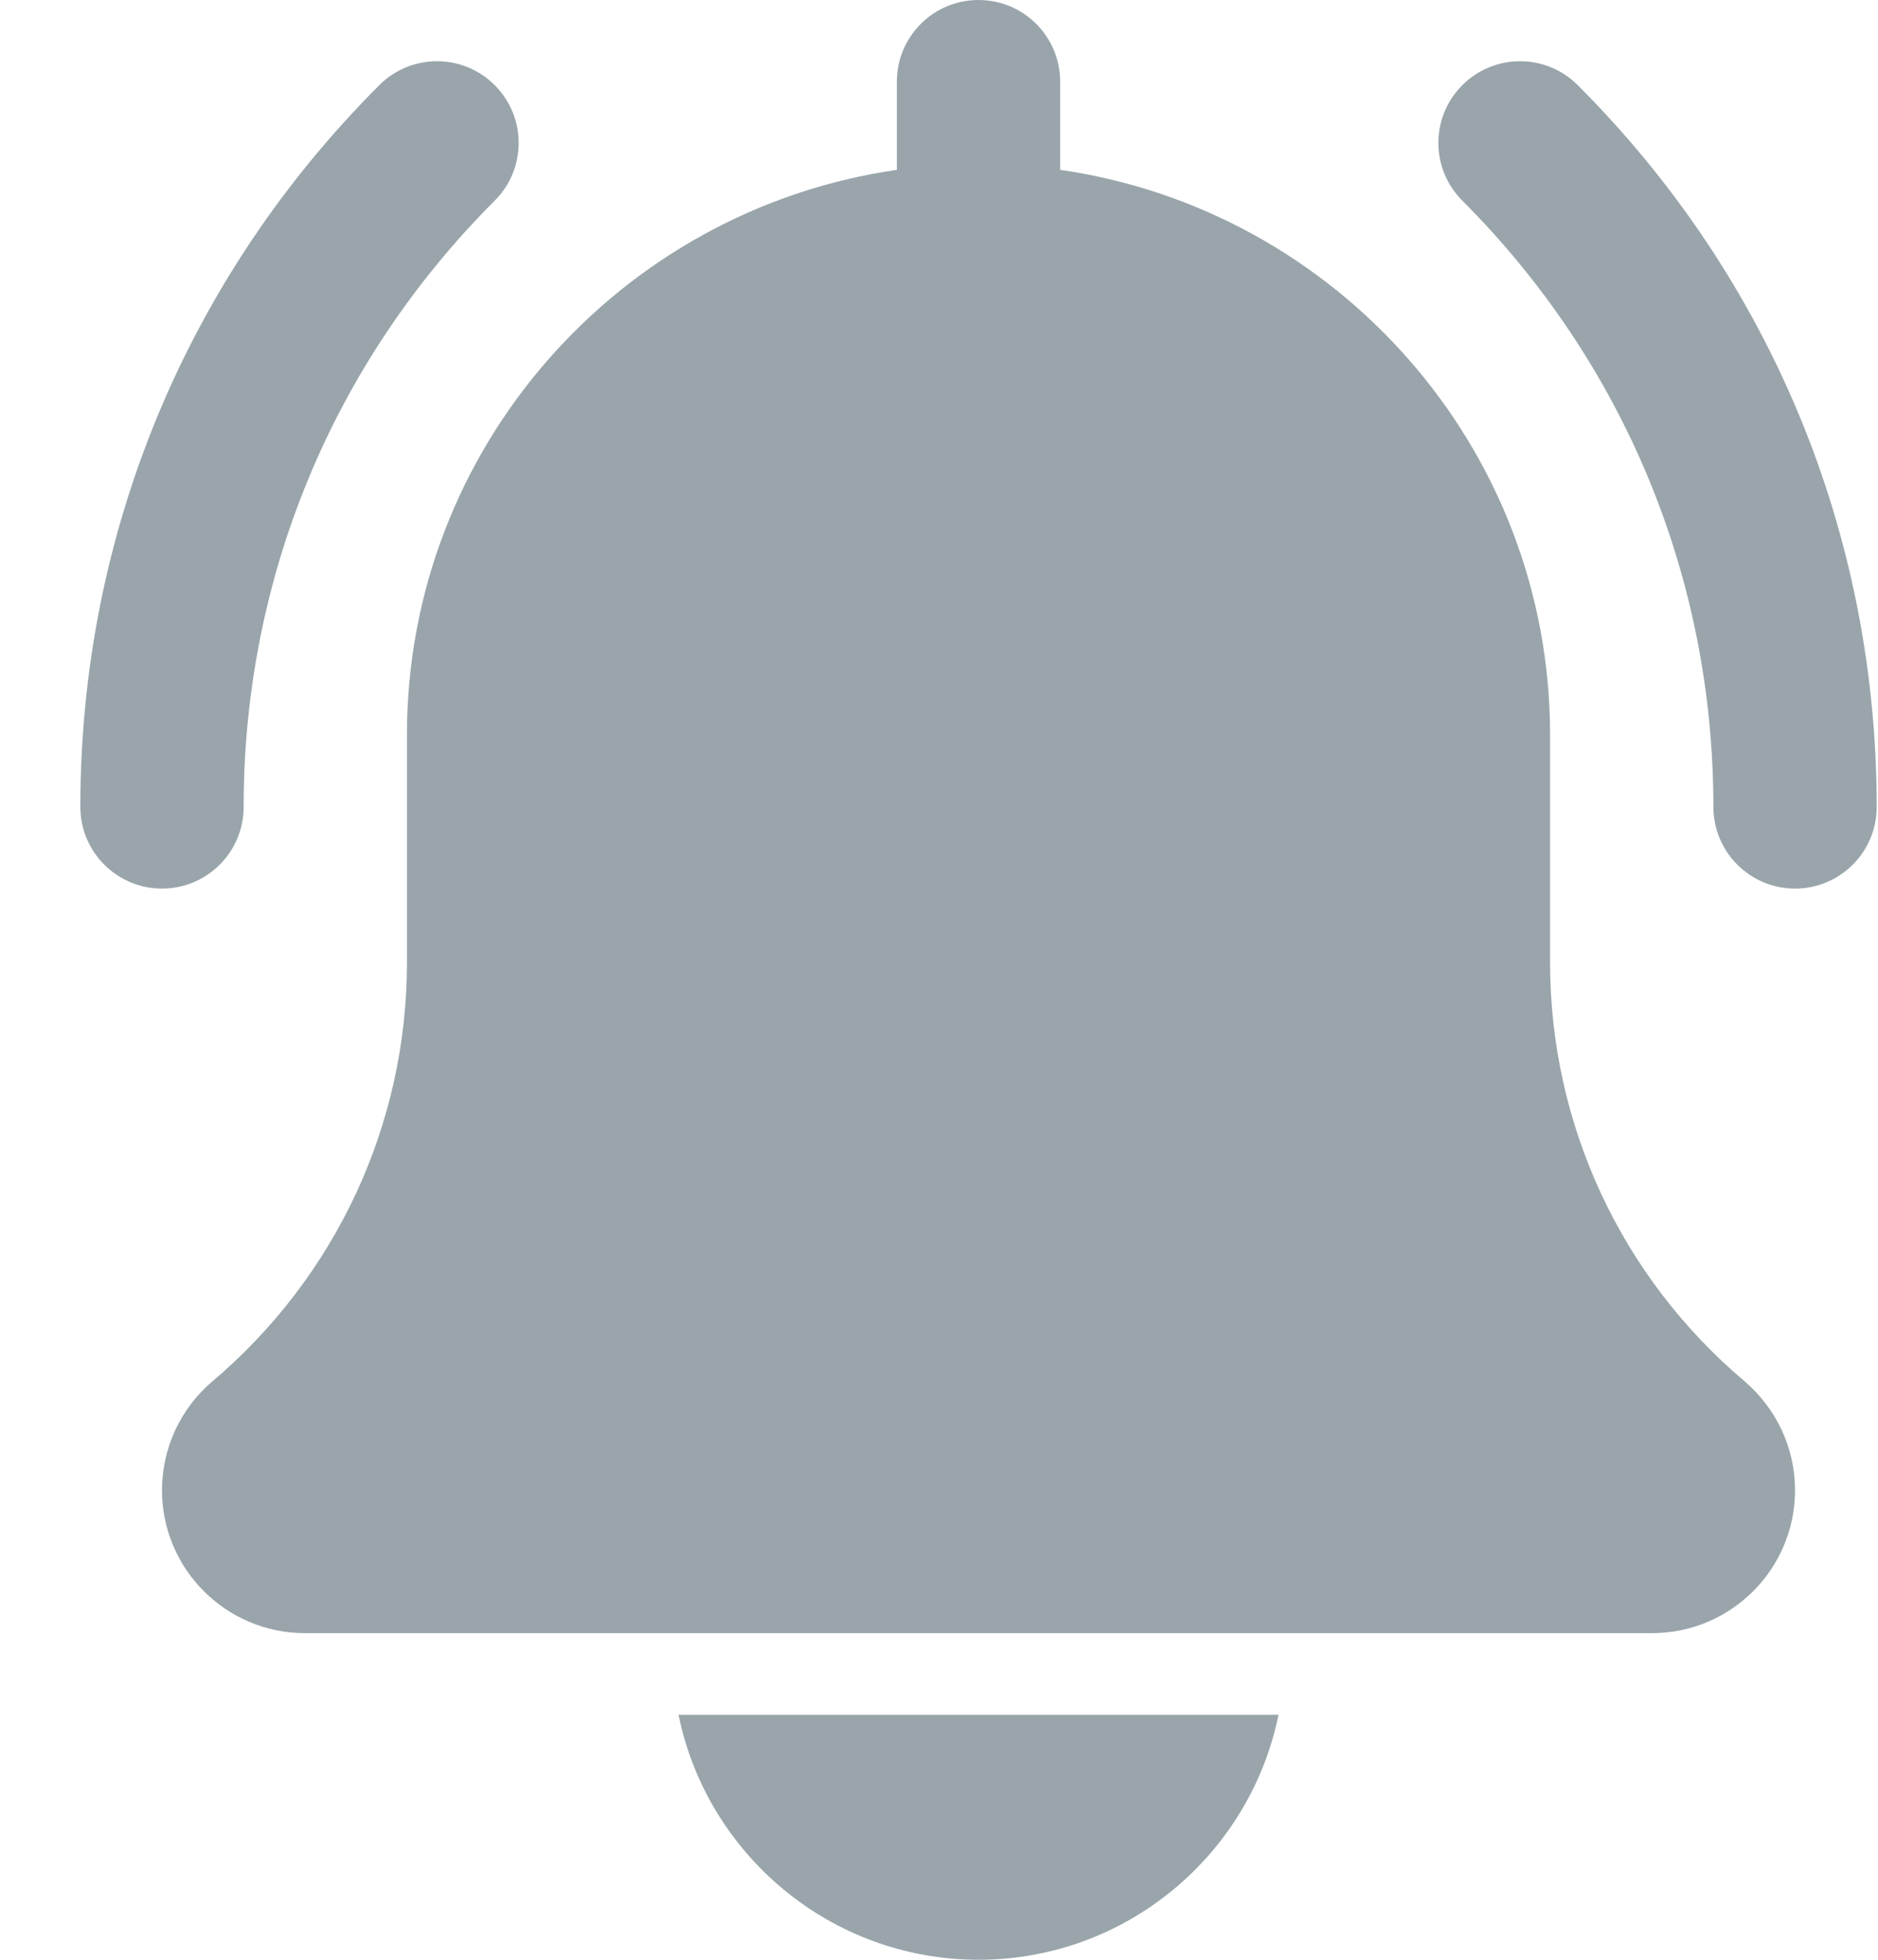 <svg width="23" height="24" viewBox="0 0 23 24" fill="none" xmlns="http://www.w3.org/2000/svg">
<path d="M21.984 10.882C21.432 10.882 20.984 10.434 20.984 9.882C20.984 7.077 19.892 4.441 17.909 2.457C17.518 2.066 17.518 1.434 17.909 1.043C18.3 0.652 18.932 0.652 19.323 1.043C21.684 3.404 22.984 6.543 22.984 9.882C22.984 10.434 22.536 10.882 21.984 10.882Z" fill="#99A5AB"/>
<path d="M1.984 10.882C1.432 10.882 0.984 10.434 0.984 9.882C0.984 6.543 2.284 3.404 4.645 1.043C5.036 0.652 5.668 0.652 6.059 1.043C6.45 1.434 6.45 2.066 6.059 2.457C4.076 4.44 2.984 7.077 2.984 9.882C2.984 10.434 2.536 10.882 1.984 10.882Z" fill="#99A5AB"/>
<path d="M21.363 16.913C19.851 15.635 18.984 13.767 18.984 11.788V9C18.984 5.481 16.37 2.568 12.984 2.08V1C12.984 0.447 12.536 0 11.984 0C11.432 0 10.984 0.447 10.984 1V2.08C7.597 2.568 4.984 5.481 4.984 9V11.788C4.984 13.767 4.117 15.635 2.596 16.921C2.207 17.254 1.984 17.738 1.984 18.25C1.984 19.215 2.769 20 3.734 20H20.234C21.199 20 21.984 19.215 21.984 18.25C21.984 17.738 21.761 17.254 21.363 16.913Z" fill="#99A5AB"/>
<path d="M11.984 24C13.795 24 15.31 22.709 15.658 21H8.31C8.658 22.709 10.173 24 11.984 24Z" fill="#99A5AB"/>
</svg>
